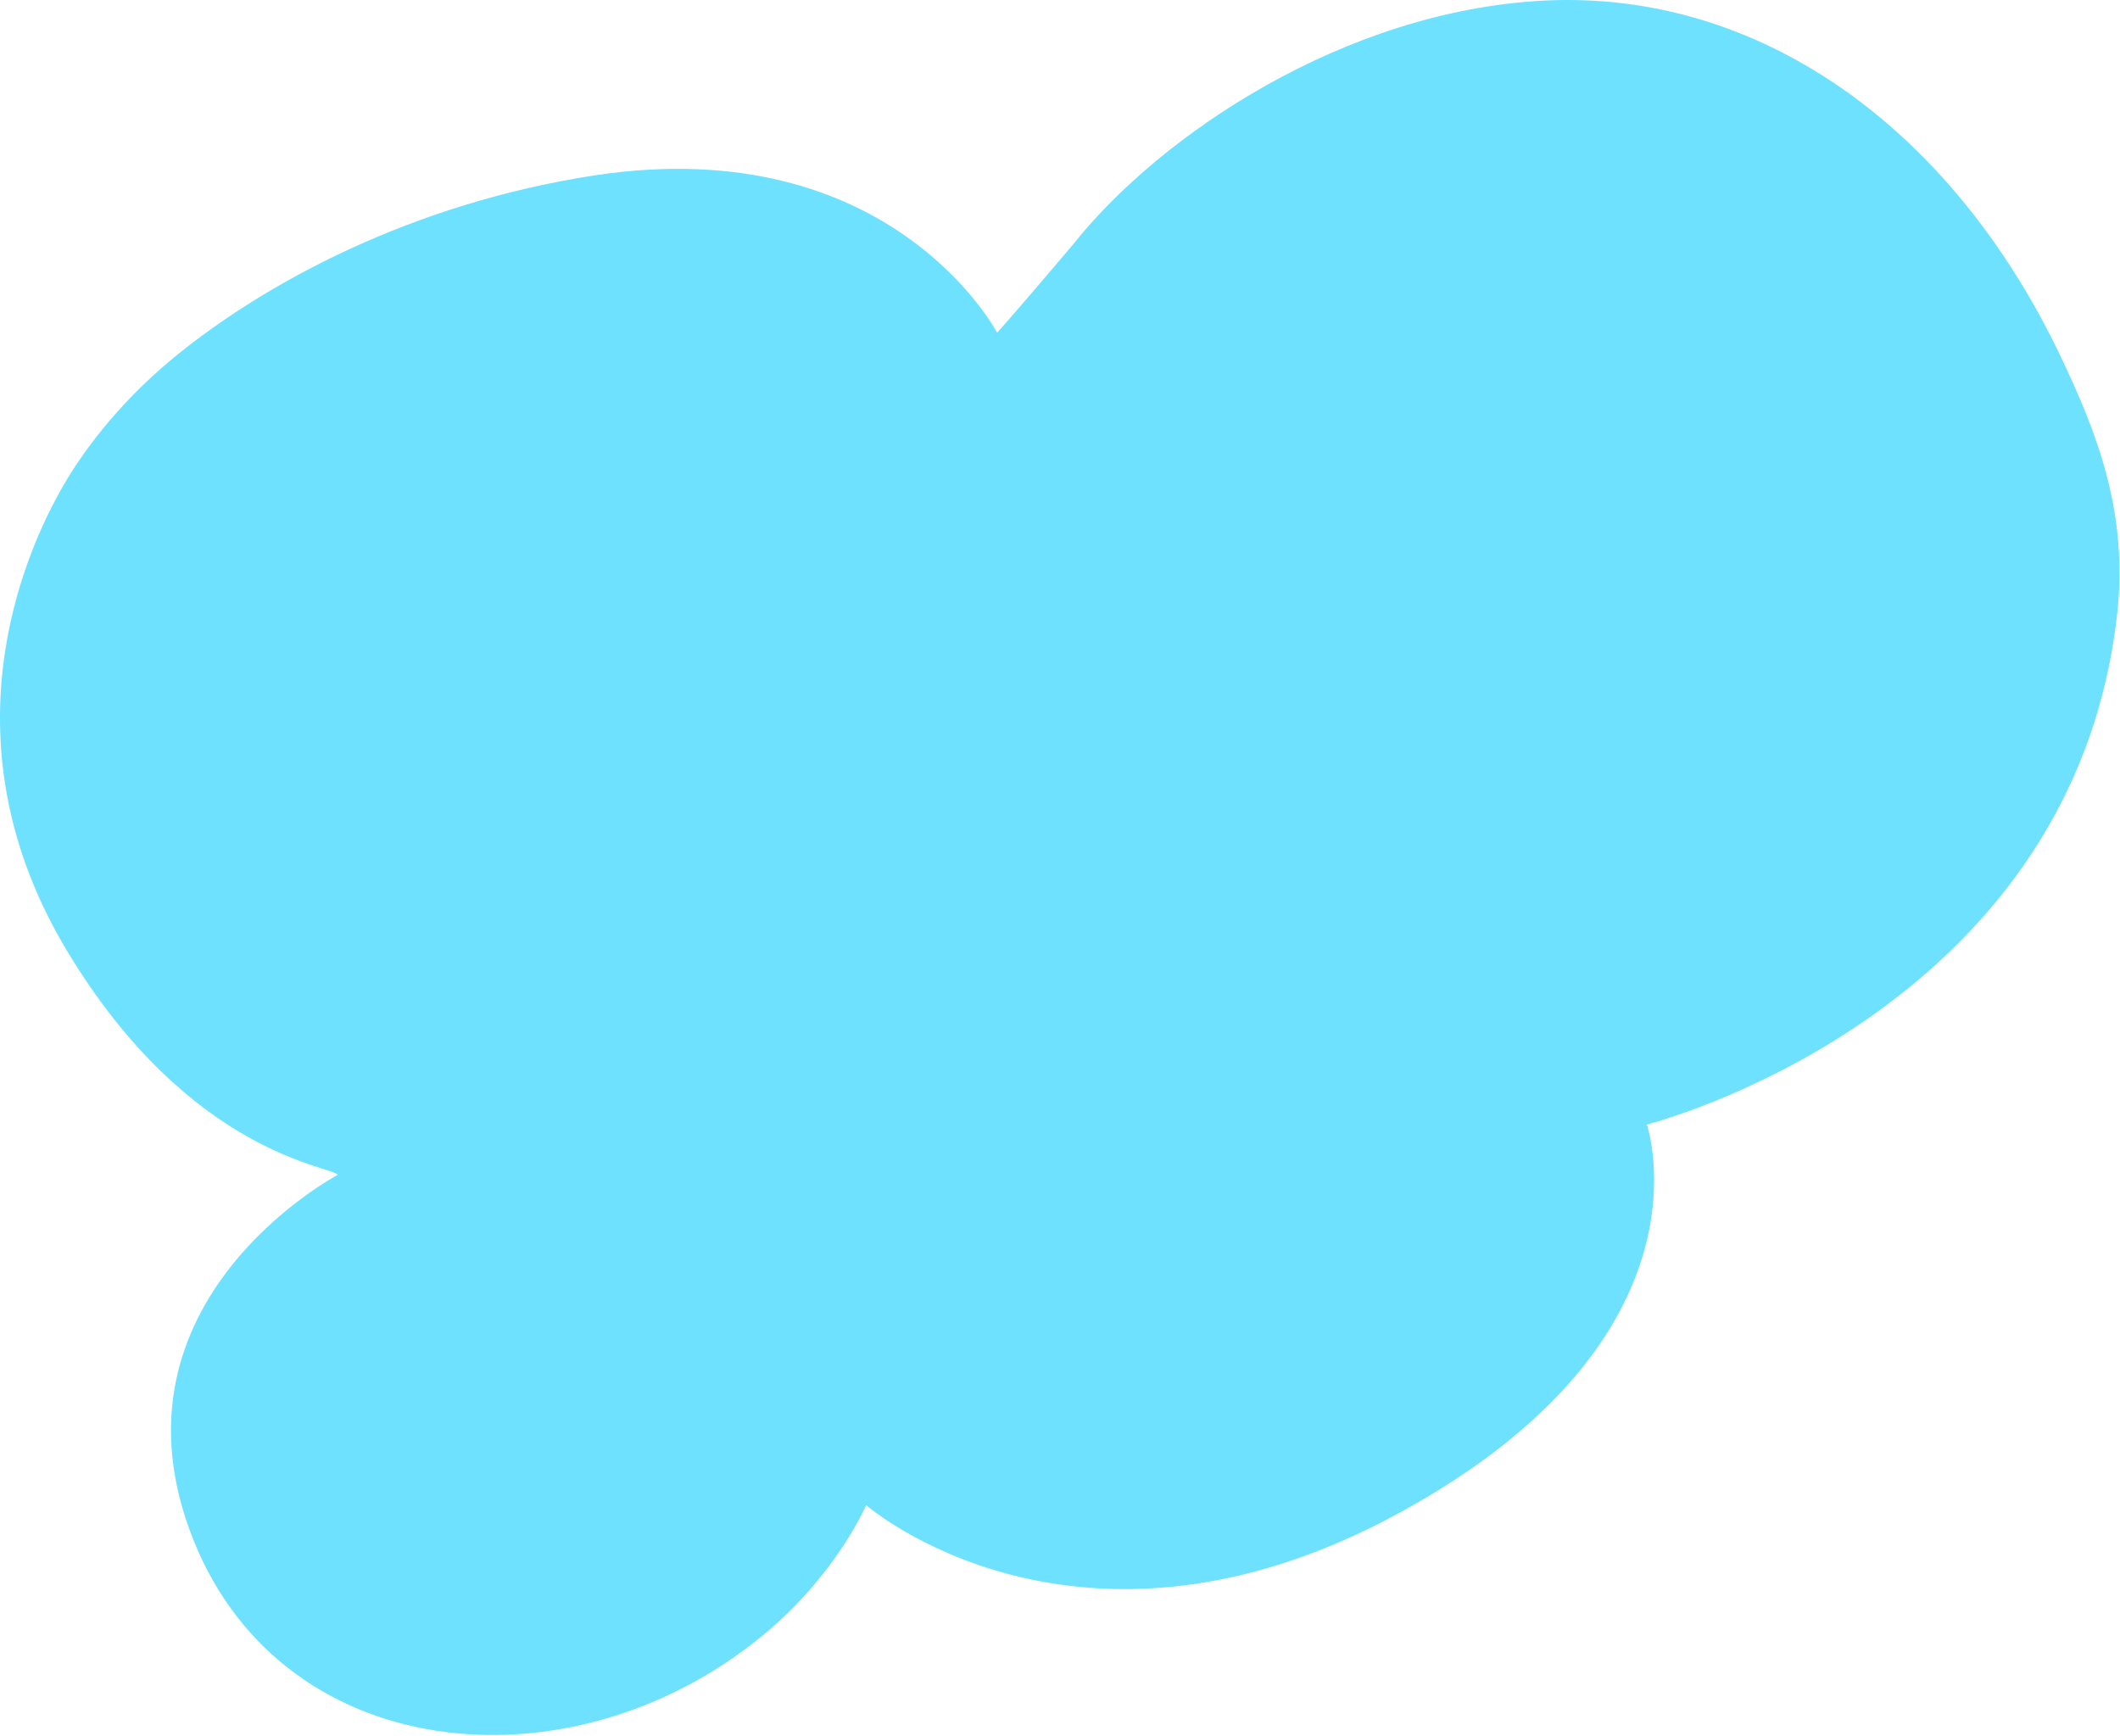 <?xml version="1.0" encoding="UTF-8"?> <svg xmlns="http://www.w3.org/2000/svg" width="739" height="605" viewBox="0 0 739 605" fill="none"> <path fill-rule="evenodd" clip-rule="evenodd" d="M117.671 409.552C117.671 409.552 34.081 453.632 67.481 536.902C99.551 616.812 202.481 624.902 268.721 567.632C292.291 547.202 301.931 524.632 301.931 524.632C301.931 524.632 375.311 588.552 487.561 527.432C599.811 466.312 574.061 391.952 574.061 391.952C574.061 391.952 721.771 354.742 737.921 214.752C742.091 178.812 731.081 150.942 717.921 123.422C679.611 43.662 612.581 -3.578 538.141 0.212C468.591 3.782 404.321 47.132 374.141 85.102C357.401 104.832 354.311 108.352 347.591 115.982C347.591 115.982 310.761 45.462 207.291 61.122C144.001 70.842 92.781 98.222 60.421 124.772C39.941 141.692 28.061 158.982 22.351 168.772C7.631 193.972 -20.039 259.122 23.281 331.292C66.541 403.292 116.921 406.522 117.691 409.542" fill="#6EE1FF"></path> </svg> 